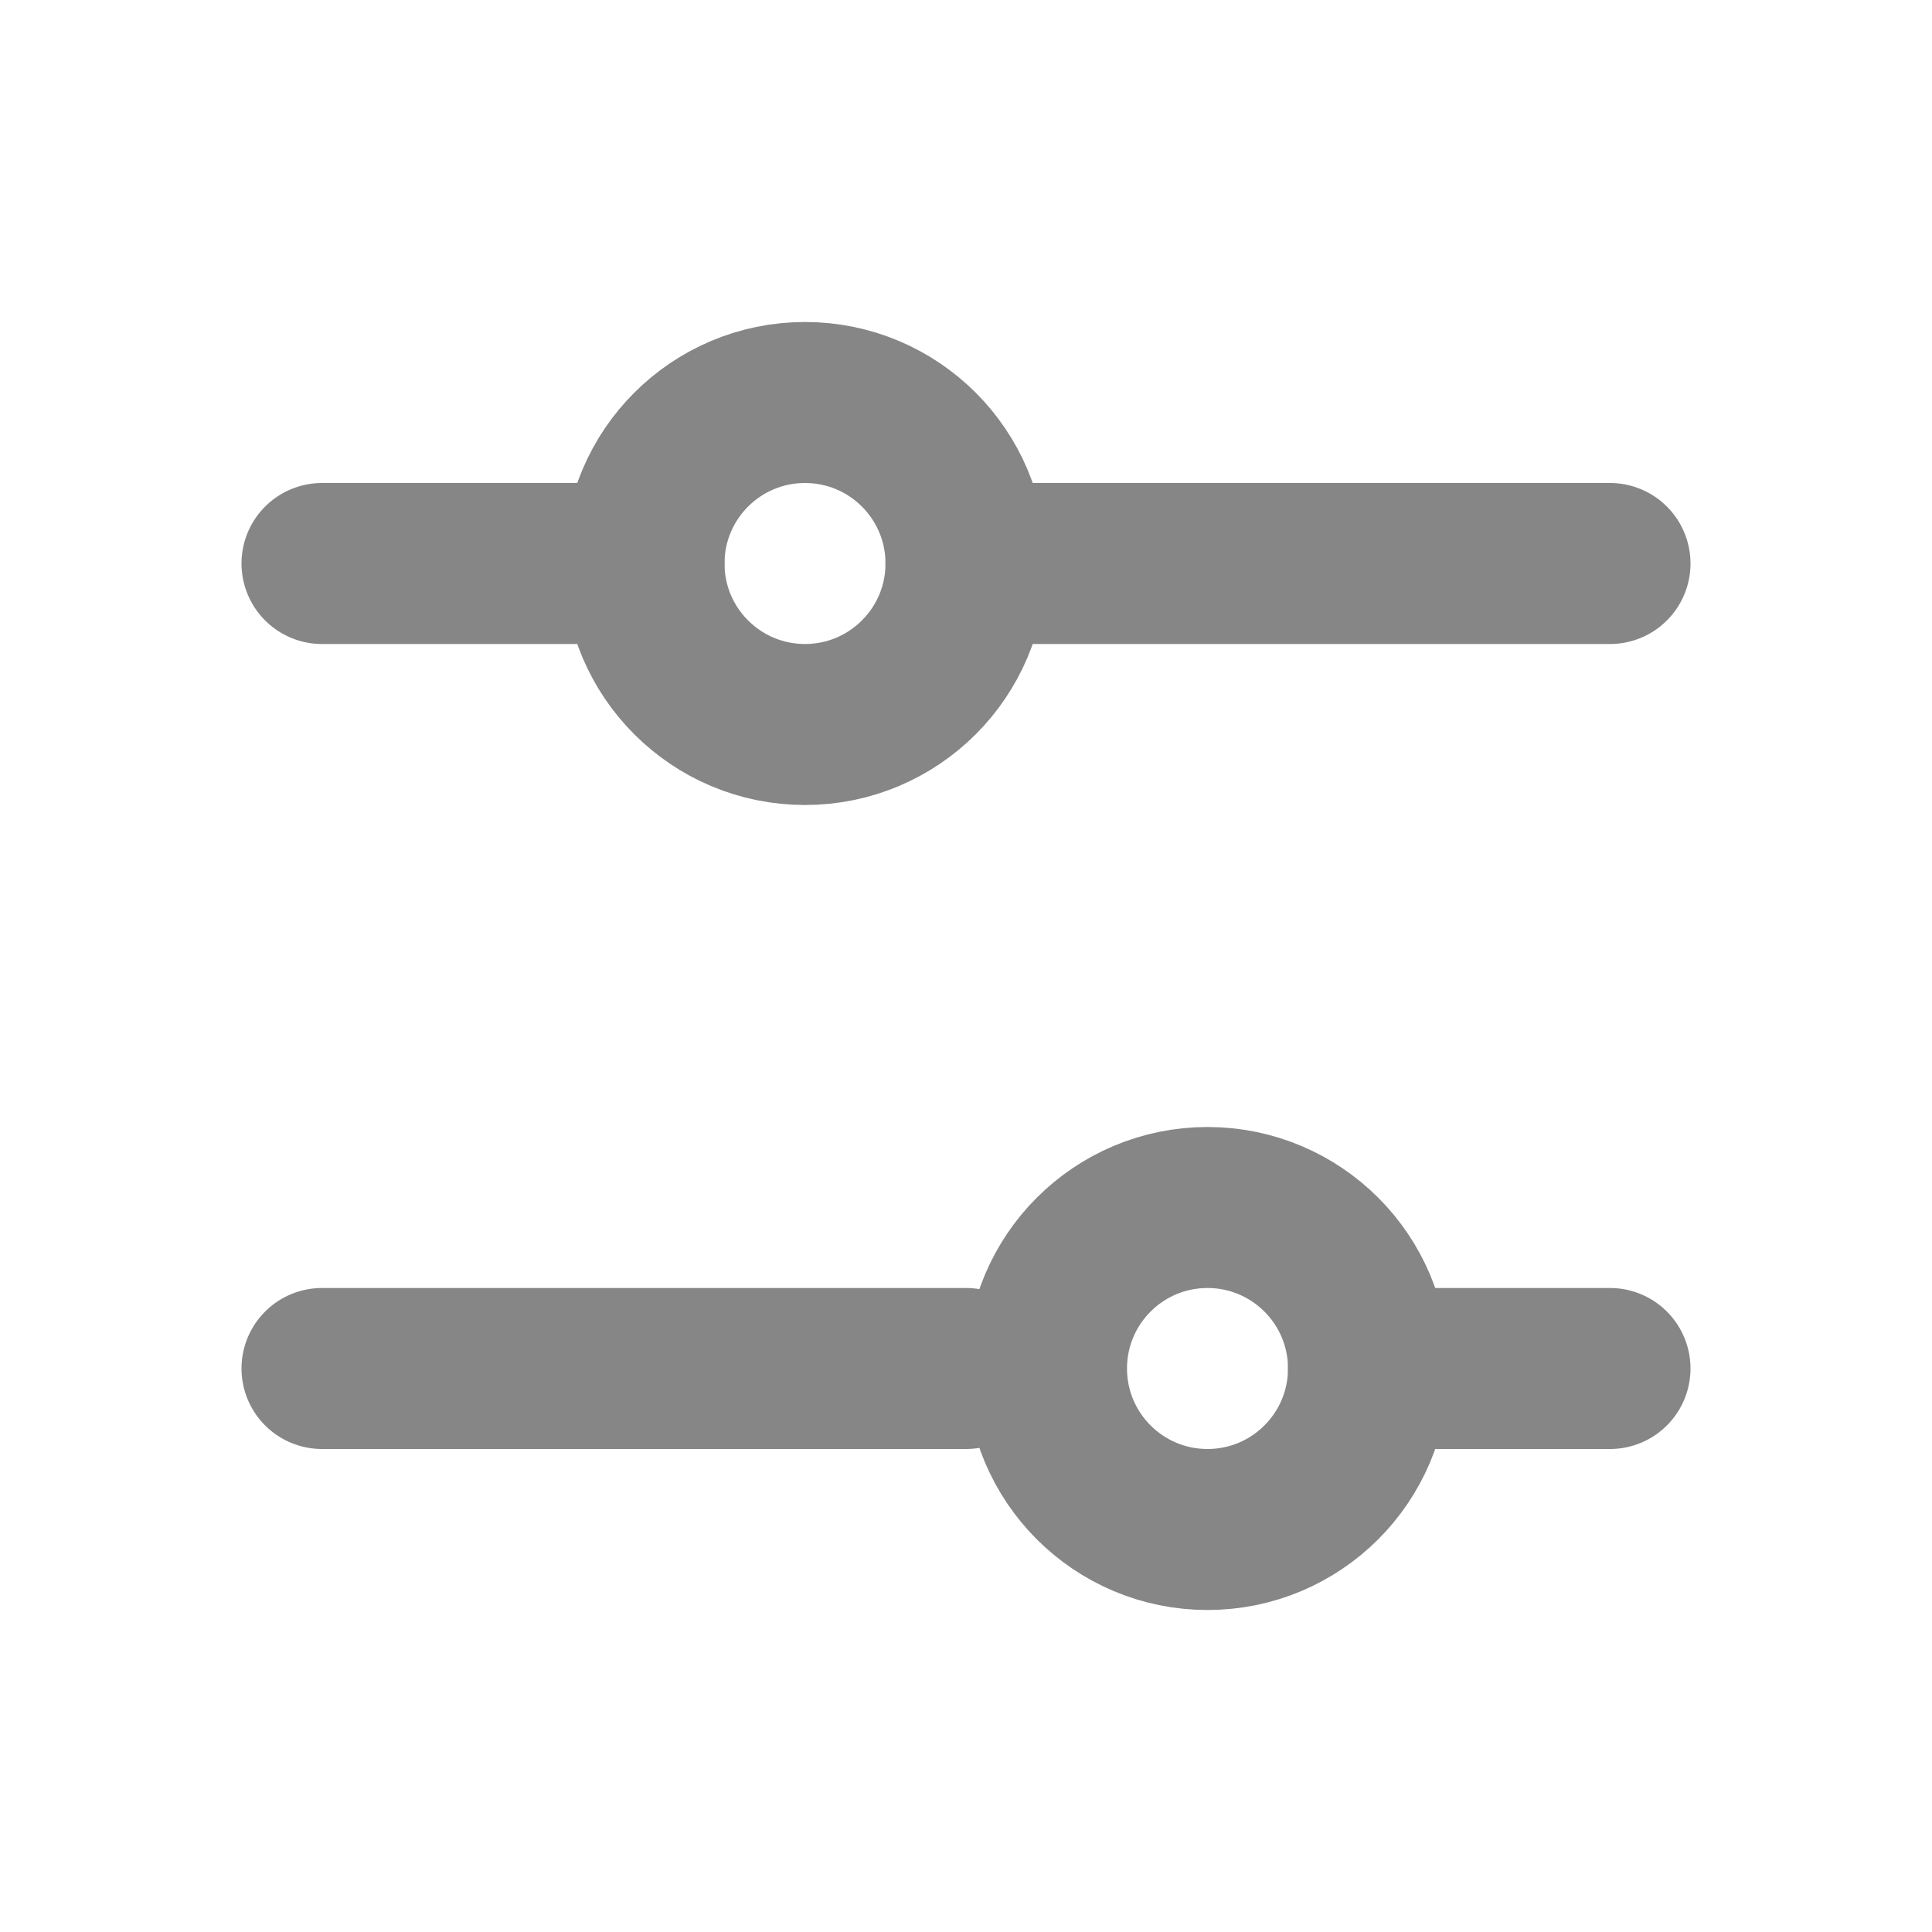 <svg xmlns="http://www.w3.org/2000/svg" width="24" height="24" fill="none"><path stroke="#868686" stroke-linecap="round" stroke-width="2" d="M12 7h8M4 7h4M17 17h3M4 17h8"/><circle cx="10" cy="7" r="2" stroke="#868686" stroke-linecap="round" stroke-width="2" transform="rotate(90 10 7)"/><circle cx="15" cy="17" r="2" stroke="#868686" stroke-linecap="round" stroke-width="2" transform="rotate(90 15 17)"/></svg>